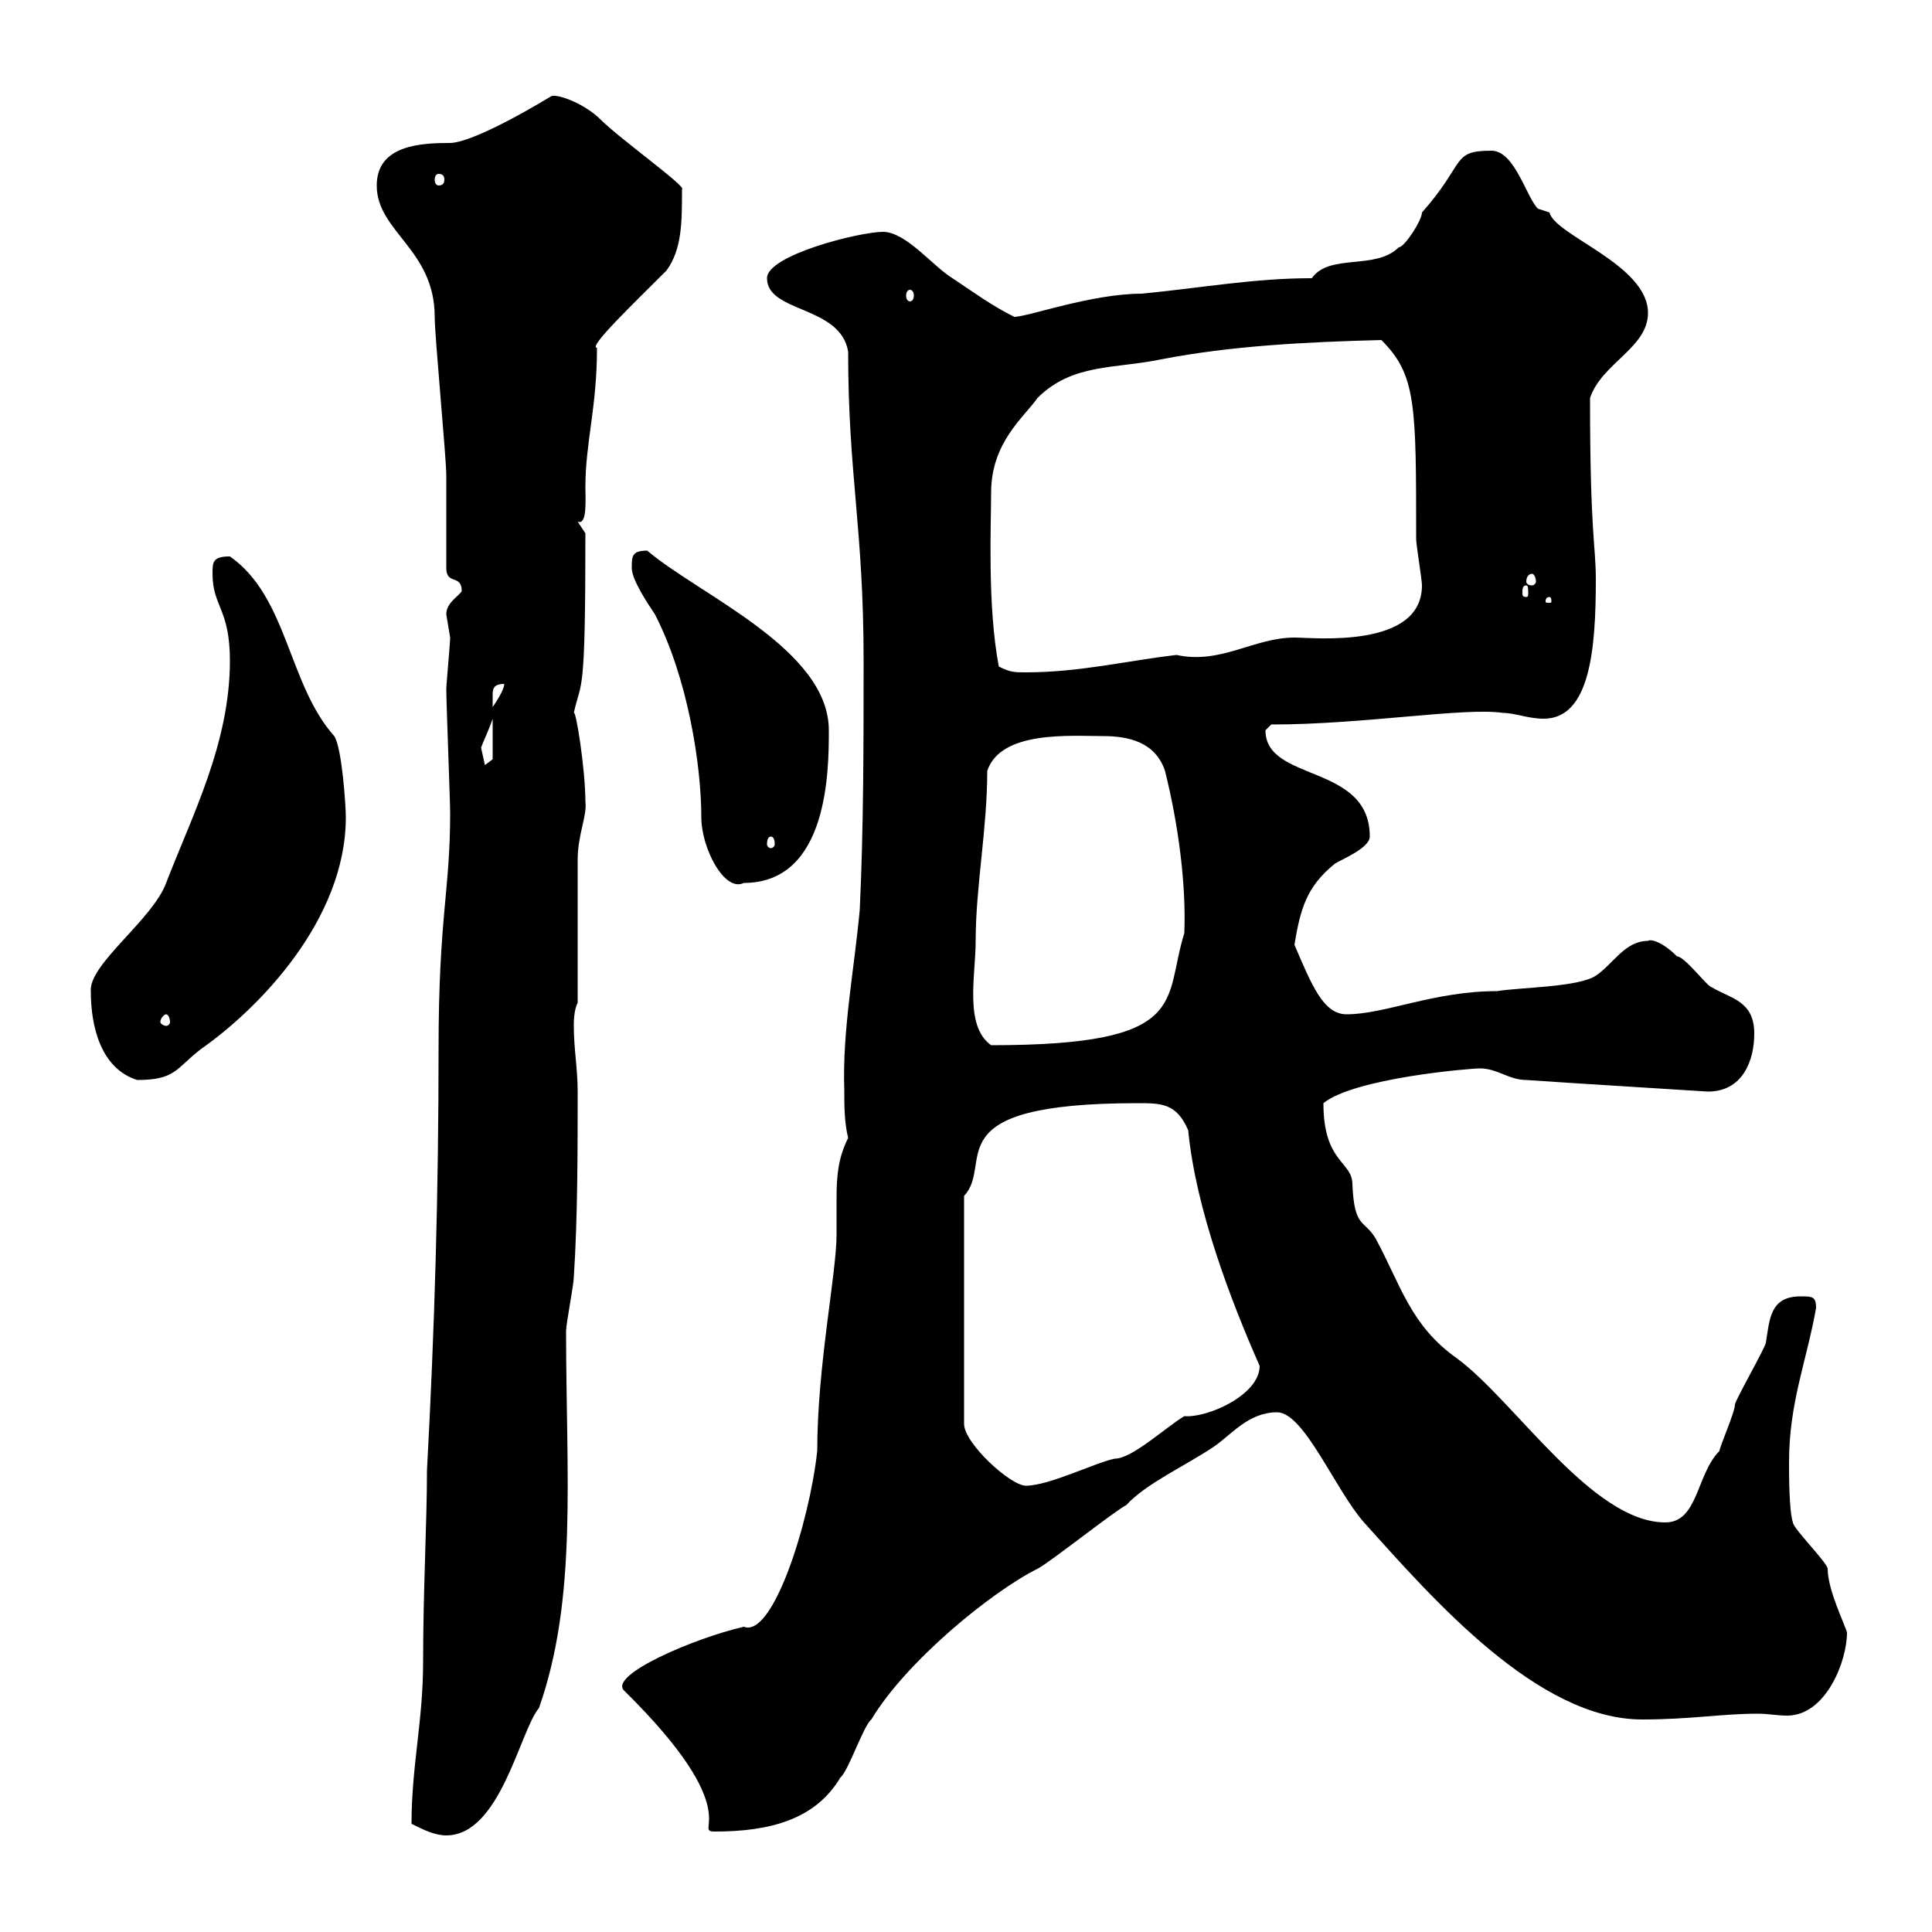 <svg xmlns="http://www.w3.org/2000/svg" xmlns:xlink="http://www.w3.org/1999/xlink" width="300" height="300"><path d="M63.90 283.20C65.70 284.10 67.50 285 69.30 285C77.70 285 80.70 268.80 83.70 265.20C89.70 248.10 87.90 229.20 87.90 206.70C87.90 205.50 89.10 199.50 89.10 198.30C89.70 189.30 89.70 178.50 89.70 169.50C89.70 165.90 89.10 162.90 89.10 159.30C89.10 158.70 89.10 156.90 89.70 155.70C89.70 152.10 89.70 137.10 89.70 133.50C89.70 129.60 91.20 126.60 90.90 124.50C90.90 119.40 89.40 110.10 89.10 110.70C90.30 105.30 90.90 108.90 90.90 82.80C90.90 82.80 89.70 81 89.70 81C91.20 81.60 90.90 77.70 90.90 75.60C90.90 68.70 92.70 63.30 92.70 54C91.20 54 98.40 47.10 103.50 42C105.90 38.70 105.90 34.50 105.90 29.40C106.80 29.10 96.30 21.60 93.30 18.60C90.60 15.90 86.10 14.40 85.50 15C75 21.30 71.10 22.20 69.90 22.20C65.40 22.20 58.50 22.50 58.50 28.80C58.50 36 67.50 38.70 67.50 49.20C67.50 52.20 69.30 71.10 69.30 73.80C69.30 75.60 69.30 86.40 69.30 88.20C69.30 90.90 71.70 89.10 71.70 91.80C71.10 92.70 69.30 93.60 69.30 95.40C69.30 95.40 69.90 99 69.90 99C69.90 99.90 69.30 106.20 69.30 107.10C69.30 108.90 69.90 124.50 69.90 126.30C69.90 138.30 68.10 142.50 68.10 162.90C68.10 185.10 67.50 206.10 66.30 228.30C66.30 236.40 65.70 246.90 65.70 258C65.70 267.30 63.90 274.20 63.90 283.20ZM96.90 262.50C116.40 281.70 107.40 284.40 111 284.40C119.40 284.40 126.60 282.60 130.50 276C131.70 275.10 134.10 267.90 135.30 267C140.70 258 153.90 247.20 161.10 243.60C162.90 242.70 173.10 234.60 174.90 233.70C177.90 230.40 183.90 227.70 188.40 224.70C191.10 222.90 193.80 219.30 198.30 219.30C202.50 219.30 207.30 231.30 211.80 236.40C222.60 248.40 238.80 267 255 267C262.50 267 267.30 266.10 273 266.10C274.50 266.10 276 266.40 277.50 266.40C283.50 266.40 286.80 258 286.80 253.50C286.50 252.30 283.80 246.90 283.80 243.60C283.80 242.70 278.40 237.30 278.40 236.40C277.80 234.60 277.80 228.90 277.80 227.10C277.80 217.80 280.50 211.50 282 203.10C282 201.30 281.40 201.30 279.60 201.30C274.80 201.30 274.80 204.90 274.20 208.50C274.20 209.10 269.40 217.50 269.40 218.10C269.40 219.30 267 224.70 267 225.30C263.40 228.90 263.70 236.40 258.60 236.40C247.20 236.40 235.20 217.50 226.20 210.90C219 205.80 217.50 199.50 213.60 192.30C211.80 189.30 210.30 190.80 210 183.90C210 180.30 205.50 180.60 205.50 171.30C210.30 167.40 228.30 165.90 229.80 165.90C232.50 165.90 234.30 167.70 237 167.70C245.70 168.30 255.90 168.90 265.20 169.50C270.60 169.50 272.40 164.70 272.40 160.50C272.40 155.40 268.80 155.10 265.80 153.30C265.20 153.30 261.60 148.50 260.40 148.50C258 146.10 256.20 145.80 255.90 146.10C252.30 146.10 250.50 149.70 247.80 151.50C245.10 153.30 236.10 153.30 232.50 153.90C222.60 153.90 215.10 157.50 209.10 157.50C205.50 157.50 203.70 153 201 146.70C201.90 141.30 202.80 137.70 207.30 134.10C208.20 133.50 212.70 131.70 212.70 129.90C212.70 118.50 196.50 121.50 196.50 113.40C196.50 113.40 197.40 112.50 197.40 112.50C211.80 112.50 227.40 109.80 233.40 110.70C235.20 110.70 237.30 111.60 239.70 111.60C246.90 111.60 247.80 100.80 247.80 90C247.80 84.60 246.90 83.10 246.90 61.80C248.70 56.40 255.90 54 255.90 48.60C255.90 41.10 241.50 36.60 240.60 33C240.60 33 238.80 32.40 238.80 32.40C237 30.60 235.20 23.40 231.60 23.40C225.30 23.40 227.70 25.20 220.80 33C220.80 34.20 218.10 38.40 217.20 38.40C213.60 42 206.40 39.30 203.70 43.20C194.70 43.20 186.60 44.70 177.30 45.60C169.50 45.60 159.60 49.20 157.50 49.20C153.90 47.40 151.50 45.60 147.90 43.20C144.90 41.40 140.70 36 137.10 36C133.50 36 119.10 39.60 119.10 43.20C119.10 48.60 130.50 47.40 131.70 54.60C131.70 73.80 134.10 81.90 134.10 102.60C134.10 115.20 134.10 128.70 133.50 141.30C132.60 150.90 130.80 159.90 131.10 169.20C131.10 171.60 131.10 174.30 131.70 176.70C130.20 179.70 129.90 182.40 129.90 186C129.90 187.80 129.90 189.90 129.90 191.70C129.90 197.70 126.90 212.10 126.90 225.30C125.70 236.40 120 254.40 115.50 252.60C107.70 254.40 94.50 260.10 96.90 262.50ZM176.70 171.30C180.30 171.30 182.70 171.30 184.50 175.50C185.70 187.80 191.10 201.90 195.60 212.10C195.60 216.60 187.50 220.20 183.90 219.90C180.90 221.70 175.80 226.50 173.10 226.50C170.10 227.10 162.90 230.70 159.30 230.70C156.90 230.70 149.70 224.10 149.70 221.10L149.70 185.70C154.50 180.60 144.60 171.30 176.70 171.30ZM14.10 153.90C14.10 159.30 15.60 165.90 21.30 167.70C27.30 167.70 27.30 165.90 31.20 162.90C40.20 156.60 53.70 142.80 53.70 126.90C53.70 125.10 53.10 116.10 51.90 114.30C44.70 106.20 44.70 92.70 35.70 86.40C33 86.40 33 87.30 33 89.10C33 94.20 35.70 94.50 35.70 102.60C35.70 115.50 29.70 126.90 25.80 137.10C23.70 142.80 13.80 149.70 14.10 153.90ZM151.50 146.10C151.50 137.70 153.30 128.70 153.30 119.70C155.40 113.40 166.20 114.30 171.30 114.30C175.20 114.30 179.40 115.20 180.90 119.70C183 128.10 184.20 137.40 183.90 144.90C180.60 155.40 185.10 162.30 153.90 162.30C149.70 159.30 151.50 151.50 151.50 146.10ZM25.80 157.50C26.10 157.50 26.40 158.10 26.40 158.70C26.40 159 26.10 159.30 25.80 159.30C25.50 159.30 24.90 159 24.90 158.70C24.90 158.10 25.50 157.50 25.80 157.50ZM98.10 88.20C98.10 90 100.50 93.60 101.70 95.40C106.80 105.30 108.90 118.80 108.90 126.90C108.90 131.70 112.50 138.60 115.50 137.10C128.70 137.10 128.70 119.40 128.70 113.40C128.70 100.80 108.60 92.40 100.50 85.50C98.10 85.50 98.10 86.40 98.10 88.20ZM119.70 129.90C120 129.90 120.30 130.20 120.30 131.10C120.30 131.40 120 131.70 119.70 131.70C119.40 131.70 119.10 131.40 119.10 131.10C119.10 130.20 119.40 129.90 119.70 129.90ZM74.70 116.10C75 115.20 75.90 113.40 76.50 111.60L76.50 117.90L75.30 118.80C75.30 118.80 74.70 116.10 74.70 116.10ZM78.30 106.20C78.30 107.10 77.10 108.90 76.50 109.80C76.50 109.80 76.50 108.90 76.50 108C76.50 107.10 76.50 106.20 78.30 106.20ZM155.10 103.50C153.30 94.20 153.90 81.30 153.90 76.50C153.90 68.70 159 64.80 161.10 61.80C166.50 56.40 173.10 57.30 180.30 55.80C191.10 53.70 202.80 53.10 214.50 52.80C219.90 58.20 219.90 62.70 219.90 83.70C219.90 84.60 220.80 90 220.80 90.90C220.80 100.80 204 99 201 99C194.70 99 189.60 103.20 182.70 101.70C174.90 102.60 167.70 104.40 159.30 104.40C157.50 104.40 156.90 104.40 155.10 103.50ZM240.60 92.70C240.90 92.70 240.90 93.30 240.90 93.30C240.90 93.60 240.90 93.60 240.60 93.60C240 93.60 240 93.60 240 93.30C240 93.30 240 92.70 240.60 92.70ZM237 90.90C237.30 90.90 237.30 91.50 237.30 92.10C237.30 92.40 237.30 92.70 237 92.70C236.40 92.70 236.40 92.40 236.40 92.10C236.40 91.50 236.40 90.90 237 90.90ZM237.90 89.10C238.20 89.10 238.50 89.70 238.50 90.30C238.50 90.60 238.20 90.90 237.90 90.90C237.30 90.90 237 90.60 237 90.30C237 89.70 237.30 89.10 237.90 89.10ZM141.30 45C141.60 45 141.90 45.30 141.90 45.90C141.90 46.50 141.60 46.80 141.30 46.80C141 46.80 140.70 46.50 140.70 45.90C140.70 45.30 141 45 141.30 45ZM68.10 27C68.70 27 69 27.30 69 27.90C69 28.50 68.70 28.80 68.10 28.80C67.80 28.80 67.50 28.50 67.50 27.90C67.50 27.30 67.80 27 68.10 27Z"/></svg>